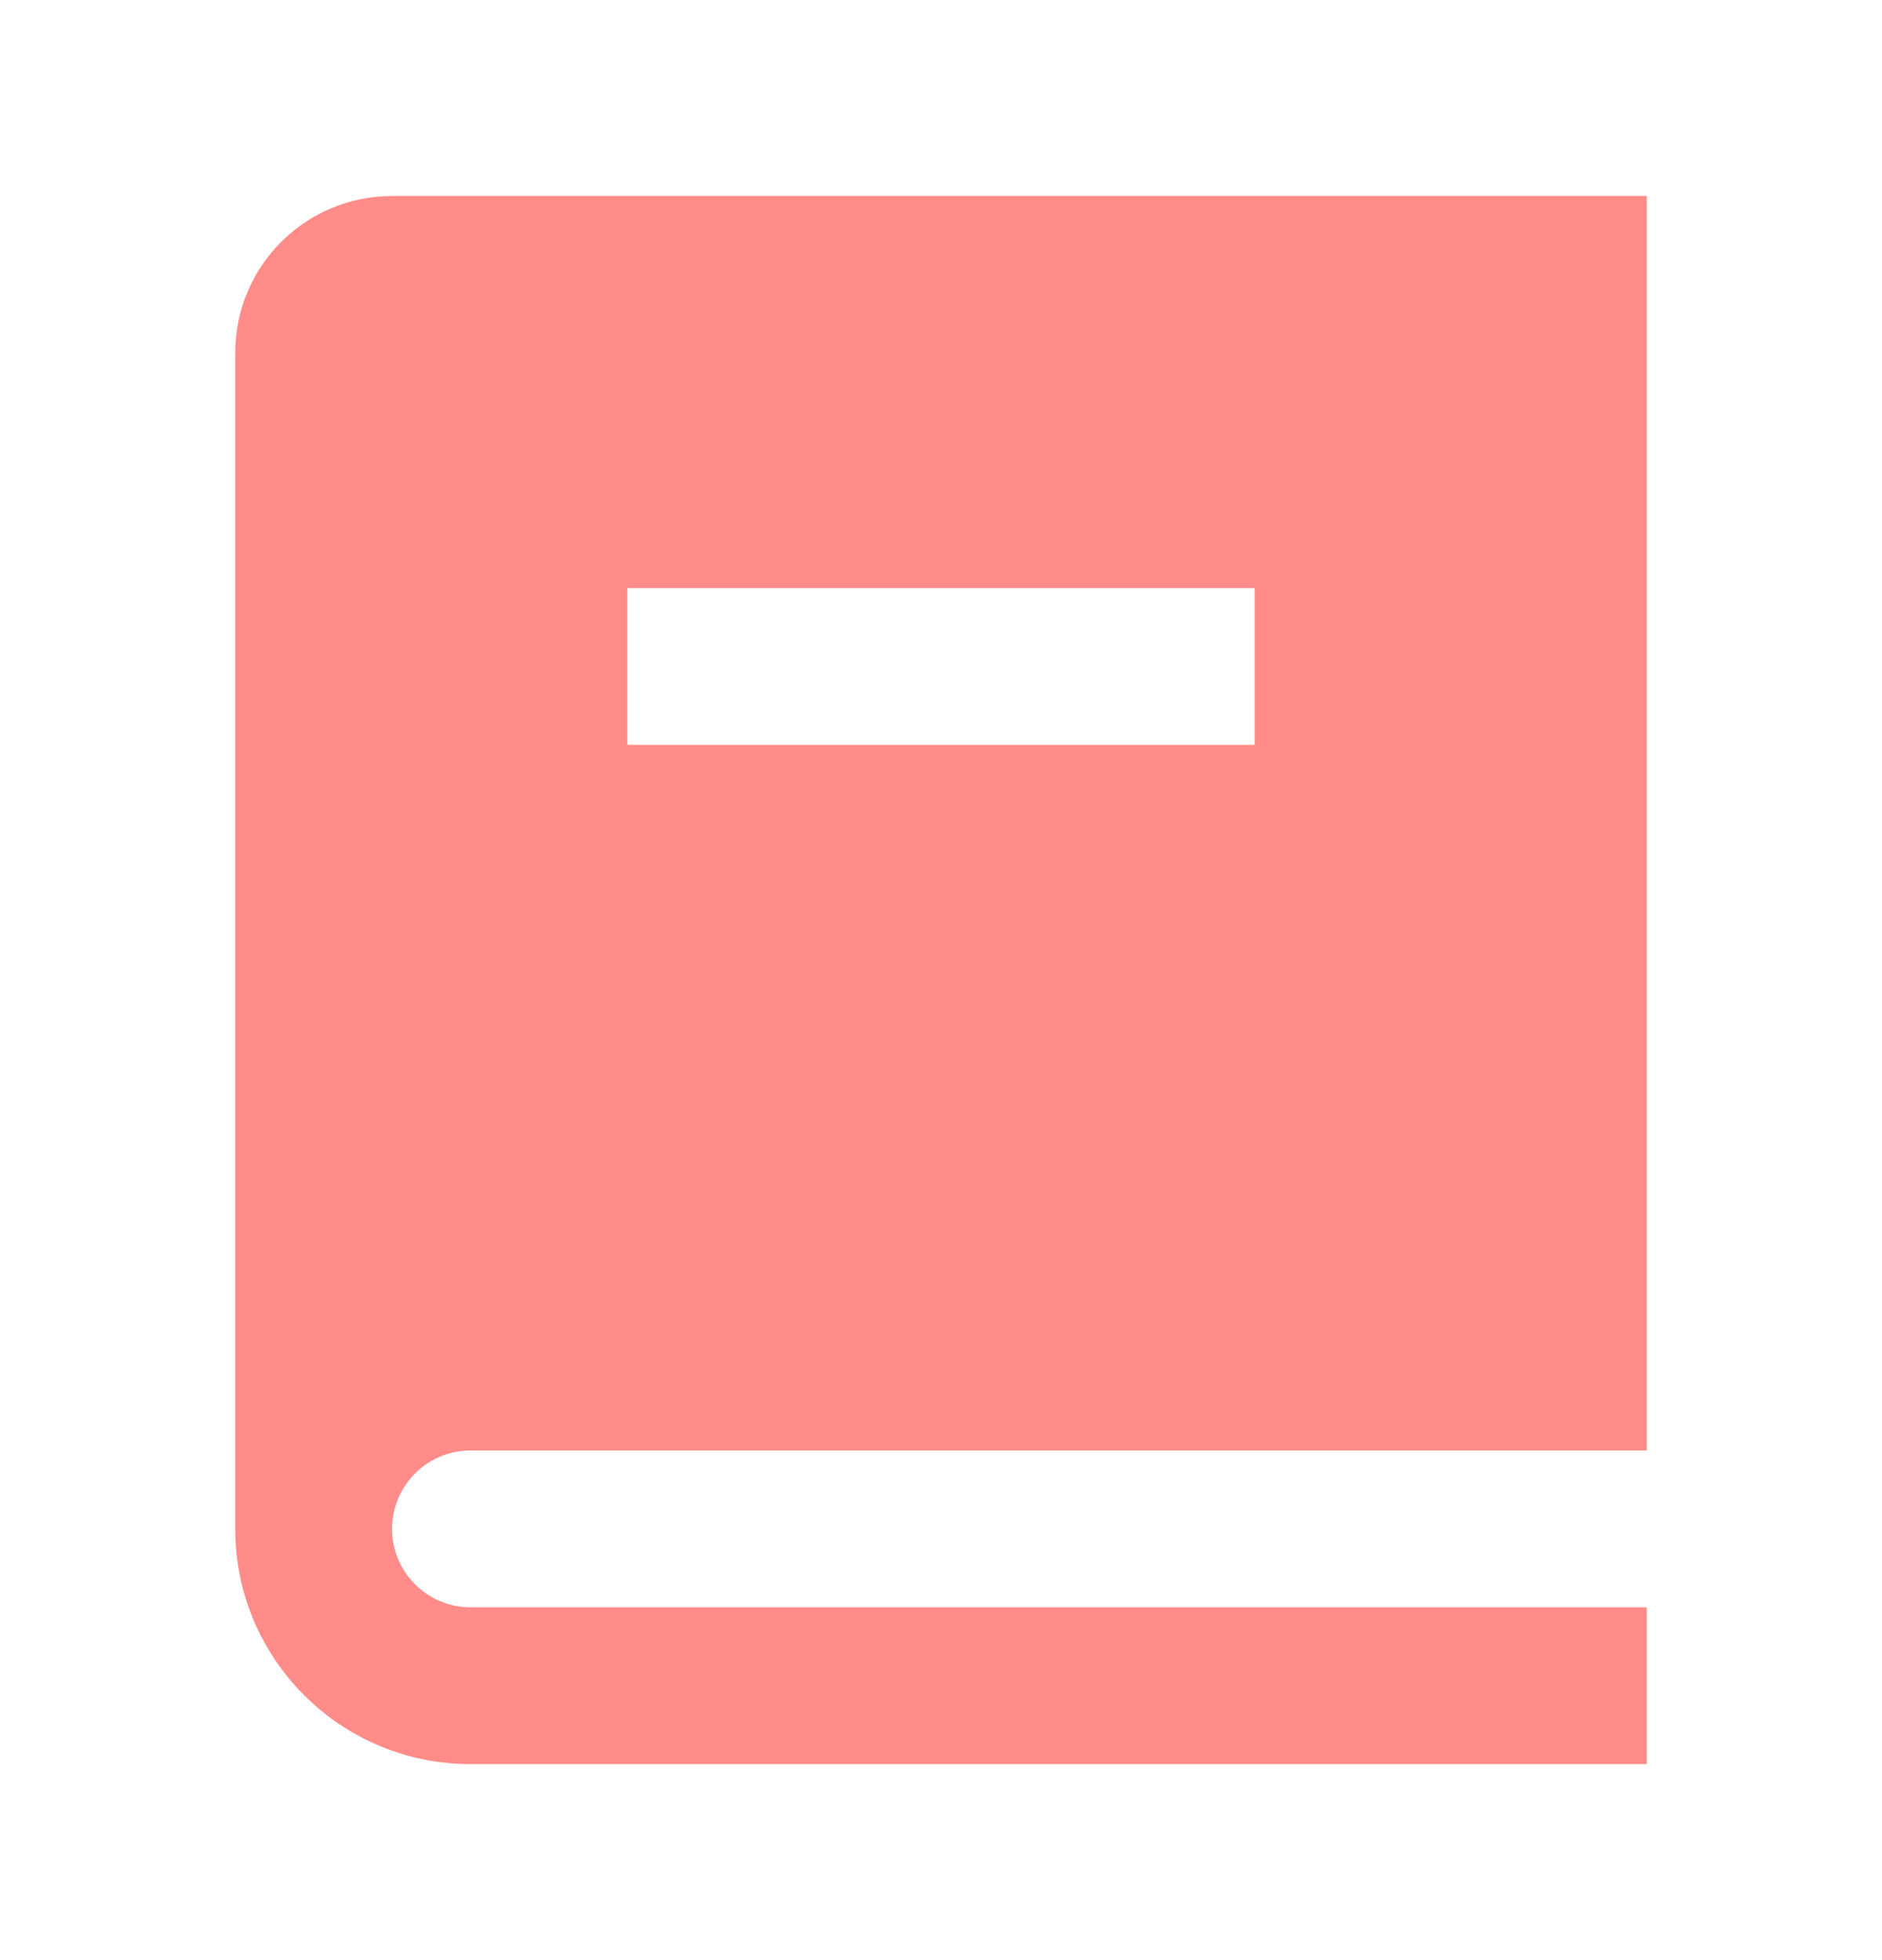 <svg width="24" height="25" viewBox="0 0 24 25" fill="none" xmlns="http://www.w3.org/2000/svg">
<g id="Frame">
<path id="Vector" d="M21 18.5H6C5.448 18.5 5 18.948 5 19.5C5 20.052 5.448 20.5 6 20.5H21V22.5H6C4.343 22.5 3 21.157 3 19.5V4.5C3 3.395 3.895 2.5 5 2.5H21V18.5ZM16 9.5V7.5H8V9.5H16Z" fill="#FF8C89"/>
</g>
</svg>
